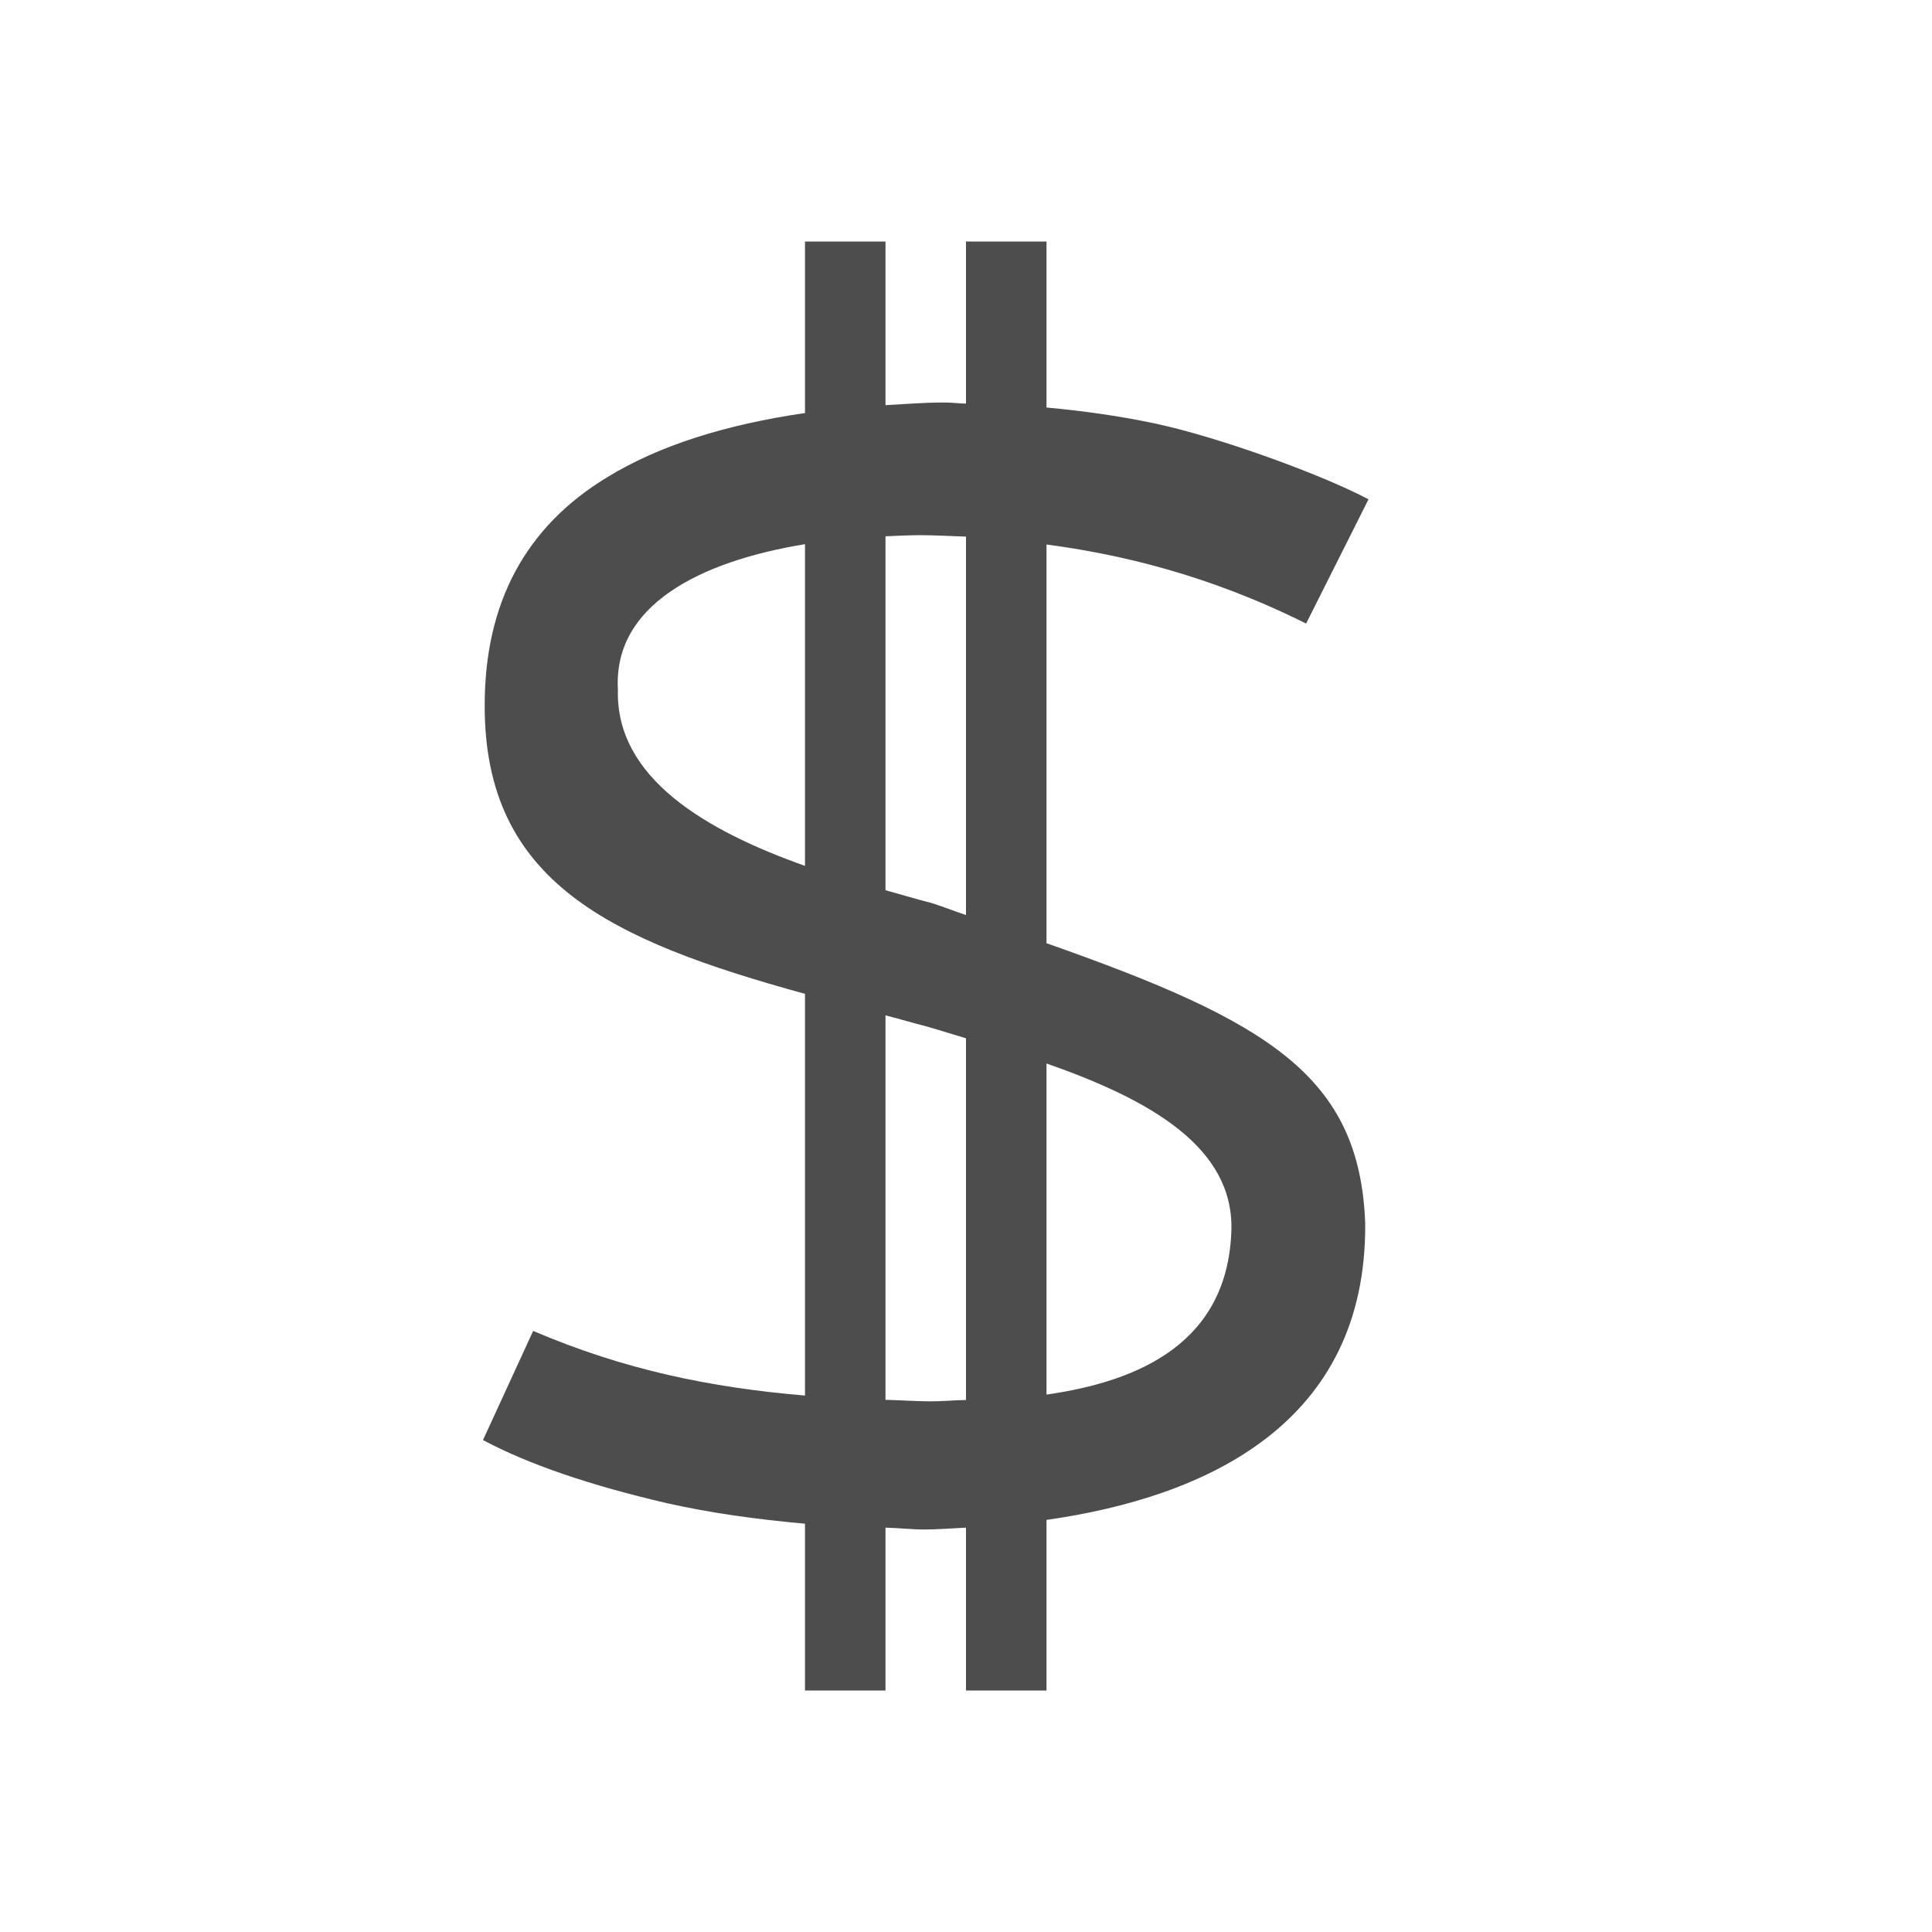 <svg xmlns="http://www.w3.org/2000/svg" viewBox="0 0 24 24">
  <defs id="defs3051">
    <style type="text/css" id="current-color-scheme">
      .ColorScheme-Text {
        color:#4d4d4d;
      }
      </style>
  </defs>
  <a transform="translate(1,1)">
 <path 
    style="fill:currentColor;fill-opacity:1;stroke:none" 
    d="M 9 2 L 9 4.131 C 8.023 4.273 7.191 4.53 6.537 4.932 C 5.527 5.547 5.021 6.49 5.021 7.762 C 5.017 9.957 6.579 10.68 9 11.346 L 9 16.336 C 7.827 16.237 6.755 16.017 5.623 15.533 L 5 16.889 C 5.565 17.19 6.327 17.451 7.289 17.674 C 7.833 17.796 8.4 17.874 9 17.928 L 9 20 L 10 20 L 10 17.977 C 10.17 17.981 10.314 18 10.494 18 C 10.658 17.999 10.83 17.985 11 17.977 L 11 20 L 12 20 L 12 17.881 C 13.997 17.596 15.98 16.679 15.959 14.193 C 15.889 12.364 14.756 11.686 12 10.717 L 12 5.764 C 12.903 5.884 14.002 6.136 15.225 6.746 L 16 5.203 C 15.449 4.908 14.169 4.437 13.354 4.262 C 12.92 4.169 12.467 4.106 12 4.062 L 12 2 L 11 2 L 11 4.014 C 10.908 4.012 10.822 4 10.729 4 C 10.472 4 10.241 4.02 10 4.033 L 10 2 L 9 2 z M 10.438 5.648 C 10.589 5.649 10.8 5.658 11 5.666 L 11 10.367 C 10.843 10.314 10.745 10.274 10.578 10.219 C 10.399 10.175 10.193 10.111 10 10.059 L 10 5.662 C 10.146 5.656 10.292 5.648 10.438 5.648 z M 9 5.76 L 9 9.756 C 7.773 9.321 6.643 8.665 6.676 7.566 C 6.616 6.525 7.68 5.976 9 5.76 z M 10 11.613 C 10.184 11.66 10.33 11.705 10.521 11.754 C 10.682 11.8 10.839 11.851 11 11.898 L 11 16.391 C 10.851 16.394 10.689 16.409 10.549 16.408 C 10.357 16.406 10.184 16.394 10 16.389 L 10 11.613 z M 12 12.211 C 13.281 12.659 14.32 13.246 14.297 14.275 C 14.258 15.671 13.165 16.158 12 16.324 L 12 12.211 z "
    class="ColorScheme-Text"
    />  
 </a>
</svg>
